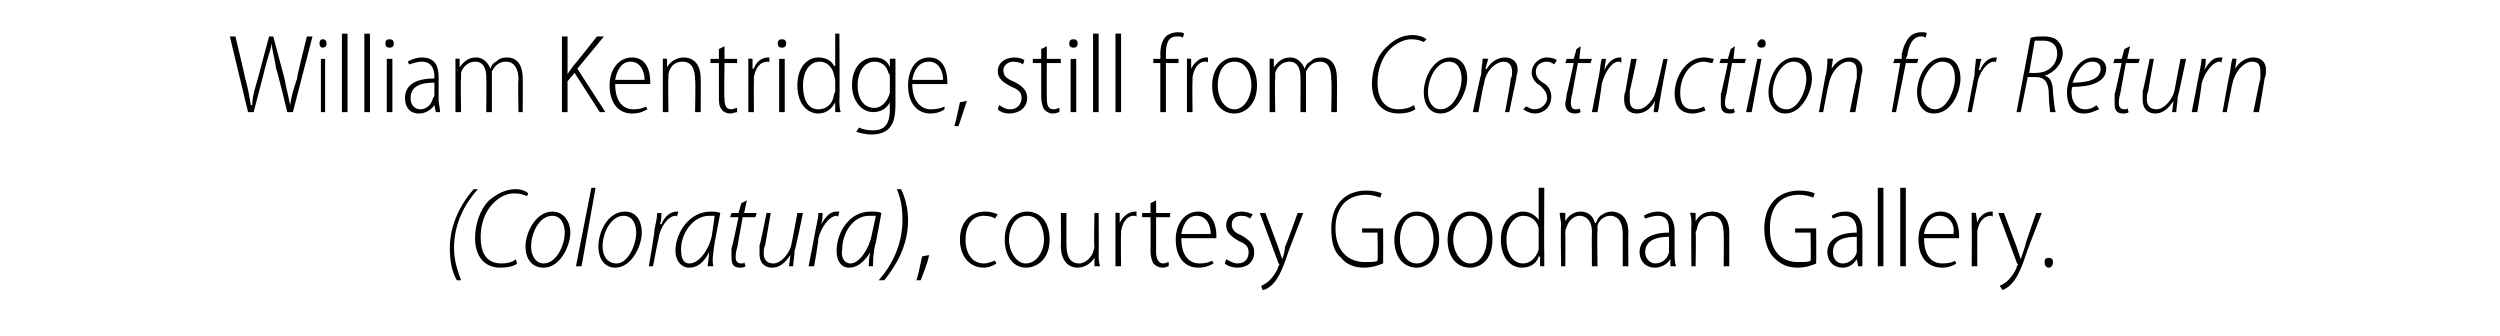 <?xml version="1.0" standalone="no"?><!DOCTYPE svg PUBLIC "-//W3C//DTD SVG 1.1//EN" "http://www.w3.org/Graphics/SVG/1.1/DTD/svg11.dtd"><svg xmlns="http://www.w3.org/2000/svg" version="1.1" width="178.4px" height="24px" viewBox="0 -2 178.4 24" style="top:-2px"><desc>William Kentridge, still from Construction for Return (Coloratura), courtesy Goodman Gallery.</desc><defs/><g id="Polygon123354"><path d="m34.1 11.5c-.9 1-1.7 2.4-1.7 4.2c0 .8.2 1.5.5 2.3h-.3c-.4-.7-.5-1.5-.5-2.3c0-1.8.9-3.3 1.7-4.2h.3zm2.8 5.3c-.2.2-.7.3-1.2.3c-1.2 0-1.8-.9-1.8-2.1c0-.9.3-2 1-2.7c.6-.5 1.2-.8 1.9-.8c.5 0 .8.2.9.3l-.1.2c-.2-.1-.5-.2-.9-.2c-.6 0-1.1.3-1.5.7c-.6.6-.9 1.5-.9 2.4c0 1 .3 1.9 1.5 1.9c.4 0 .8-.1 1-.3l.1.3zm3.8-2.2c0 .9-.7 2.5-1.9 2.5c-.9 0-1.3-.7-1.3-1.5c0-1.1.8-2.5 1.9-2.5c.9 0 1.3.8 1.3 1.5zm-2.8 1c0 .6.3 1.2.9 1.2c.9 0 1.5-1.3 1.5-2.2c0-.5-.2-1.2-.9-1.2c-.9 0-1.5 1.2-1.5 2.2zm3.2 1.4l1.1-5.6h.3l-1 5.6h-.4zm4.7-2.4c0 .9-.7 2.5-1.9 2.5c-.8 0-1.2-.7-1.2-1.5c0-1.1.7-2.5 1.9-2.5c.9 0 1.2.8 1.2 1.5zm-2.8 1c0 .6.3 1.2 1 1.2c.8 0 1.4-1.3 1.4-2.2c0-.5-.2-1.2-.9-1.2c-.9 0-1.5 1.2-1.5 2.2zm3.3 1.4s.45-2.58.4-2.6c.1-.5.2-.9.2-1.2h.3c0 .2 0 .5-.1.8h.1c.2-.5.6-.9 1.1-.9h.1l-.1.4c0-.1 0-.1-.1-.1c-.5 0-1.1.8-1.2 1.6c-.03.05-.4 2-.4 2h-.3zm4.2 0c0-.2.1-.6.1-1c-.4.8-.9 1.1-1.4 1.1c-.6 0-1-.5-1-1.2c0-1.3 1-2.8 2.5-2.8c.2 0 .5 0 .7.1l-.4 2.1c-.1.7-.2 1.3-.1 1.7h-.4zm.5-3.6h-.4c-1.1 0-2 1.2-2 2.4c0 .5.1 1 .6 1c.7 0 1.4-1 1.6-2l.2-1.4zm2.3-1.1l-.2.9h.9l-.1.3h-.9l-.4 2.2c-.1.3-.1.5-.1.7c0 .2.1.4.4.4c.1 0 .2 0 .2-.1l.1.3c-.1.1-.3.1-.4.1c-.5 0-.6-.3-.6-.7v-.7c.04.04.5-2.2.5-2.2h-.6l.1-.3h.5l.2-.7l.4-.2zm4 .9s-.55 2.67-.6 2.7c0 .4-.1.8-.1 1.1h-.3l.1-.8s-.04.05 0 0c-.4.6-.8.9-1.3.9c-.4 0-.9-.2-.9-1v-.6c.05 0 .5-2.3.5-2.3h.3l-.4 2.3c-.1.2-.1.4-.1.6c0 .4.2.7.7.7c.5 0 1.2-.7 1.3-1.5c.02-.02.4-2.1.4-2.1h.4zm.4 3.8s.51-2.58.5-2.6c.1-.5.2-.9.2-1.2h.3c0 .2 0 .5-.1.8c.3-.5.6-.9 1.1-.9h.2l-.1.4c0-.1-.1-.1-.1-.1c-.5 0-1.1.8-1.3 1.6c.04.05-.3 2-.3 2h-.4zm4.3 0c0-.2 0-.6.1-1c-.5.8-1 1.1-1.5 1.1c-.6 0-.9-.5-.9-1.2c0-1.3.9-2.8 2.4-2.8c.3 0 .6 0 .8.1l-.4 2.1c-.2.7-.2 1.3-.2 1.7h-.3zm.5-3.6h-.5c-1.1 0-1.9 1.2-1.9 2.4c-.1.5.1 1 .6 1c.6 0 1.3-1 1.5-2l.3-1.4zm.2 4.6c.9-1 1.7-2.5 1.7-4.3c0-.8-.1-1.5-.4-2.2h.3c.3.6.5 1.4.5 2.2c0 1.9-.9 3.3-1.7 4.3h-.4zm2.7 0c.1-.3.3-1.2.4-1.7l.5-.1c-.1.6-.5 1.5-.6 1.8h-.3zm5.7-1.2c-.1.1-.5.3-.9.3c-1 0-1.7-.8-1.7-2c0-1.2.7-2 1.8-2c.4 0 .7.1.9.2l-.2.3c-.1-.1-.4-.2-.8-.2c-.9 0-1.3.8-1.3 1.7c0 1 .5 1.7 1.3 1.7c.4 0 .7-.2.8-.2l.1.2zm3.8-1.7c0 1.4-.9 2-1.7 2c-.8 0-1.5-.7-1.5-2c0-1.3.7-2 1.6-2c.9 0 1.6.7 1.6 2zm-2.9 0c0 .8.5 1.7 1.2 1.7c.8 0 1.3-.9 1.3-1.7c0-.7-.3-1.7-1.2-1.7c-.9 0-1.3.9-1.3 1.7zm6.4 1c0 .3 0 .6.1.9h-.4v-.6s-.03 0 0 0c-.2.3-.6.7-1.2.7c-.5 0-1.2-.3-1.2-1.6c.03-.03 0-2.3 0-2.3h.4v2.2c0 .8.2 1.4.9 1.4c.5 0 .9-.5 1-.8c0-.1.1-.2.1-.4c-.05.01 0-2.4 0-2.4h.3s.02 2.86 0 2.9zm1.2-1.9v-1c-.03-.04.3 0 .3 0v.7s.05 0 0 0c.2-.4.6-.8 1.1-.8h.1v.4c0-.1-.1-.1-.2-.1c-.5 0-.8.5-.9 1.1v.3c-.03.04 0 2.2 0 2.2h-.4v-2.8zm2.9-1.9v.9h1v.3h-1v2.5c0 .5.2.8.5.8c.2 0 .3-.1.4-.1v.3c-.1 0-.2.1-.4.1c-.3 0-.5-.1-.7-.3c-.1-.2-.2-.5-.2-.9c.02.01 0-2.4 0-2.4h-.6v-.3h.6v-.7l.4-.2zm1.8 2.7c0 1.3.6 1.8 1.3 1.8c.5 0 .7-.1.9-.2l.1.2c-.2.1-.5.3-1.1.3c-1 0-1.6-.8-1.6-2c0-1.2.7-2 1.6-2c1.1 0 1.3 1.1 1.3 1.7v.2h-2.5zm2.1-.3c0-.6-.3-1.3-1-1.3c-.7 0-1 .7-1.1 1.3h2.1zm1.1 1.8c.2.1.5.3.8.3c.6 0 .8-.4.8-.8c0-.4-.2-.6-.7-.8c-.5-.3-.9-.6-.9-1.1c0-.6.4-1 1.1-1c.3 0 .6.1.8.2l-.2.3c-.1-.1-.3-.2-.6-.2c-.5 0-.7.3-.7.6c0 .4.2.6.7.8c.5.3.9.6.9 1.2c0 .7-.5 1.1-1.2 1.1c-.3 0-.7-.1-.9-.3l.1-.3zm2.8-3.3l.9 2.4l.3.9c.1-.3.2-.6.2-.9c.05 0 .9-2.4.9-2.4h.4l-1 2.6c-.4 1.2-.7 2-1.2 2.5c-.3.3-.6.4-.7.4l-.1-.3c.2-.1.4-.2.6-.4c.2-.2.5-.6.6-.9c0-.1.1-.2.1-.2c0-.1-.1-.1-.1-.2l-1.3-3.5h.4zm8.4 3.6c-.3.1-.7.3-1.4.3c-.6 0-1.2-.2-1.6-.7c-.5-.4-.7-1.1-.7-2.1c0-1.7 1-2.7 2.5-2.7c.5 0 .9.1 1.1.2l-.1.3c-.3-.1-.6-.2-1-.2c-1.3 0-2.2.8-2.2 2.4c0 1.6.9 2.4 2.1 2.4c.5 0 .8 0 .9-.1c.03-.02 0-2 0-2h-1.1v-.3h1.5s.01 2.49 0 2.5zm4-1.7c0 1.4-.9 2-1.6 2c-.9 0-1.6-.7-1.6-2c0-1.3.8-2 1.6-2c.9 0 1.6.7 1.6 2zm-2.8 0c0 .8.4 1.7 1.2 1.7c.8 0 1.2-.9 1.2-1.7c0-.7-.3-1.7-1.2-1.7c-.9 0-1.2.9-1.2 1.7zm6.6 0c0 1.4-.8 2-1.6 2c-.9 0-1.6-.7-1.6-2c0-1.3.8-2 1.6-2c1 0 1.6.7 1.6 2zm-2.8 0c0 .8.5 1.7 1.2 1.7c.8 0 1.2-.9 1.2-1.7c0-.7-.3-1.7-1.2-1.7c-.8 0-1.2.9-1.2 1.7zm6.5-3.7s-.02 4.74 0 4.7v.9h-.3v-.7s-.07.04-.1 0c-.1.4-.5.8-1.2.8c-.8 0-1.5-.7-1.5-2c0-1.3.8-2 1.6-2c.5 0 .9.3 1.1.6c-.01 0 0 0 0 0v-2.3h.4zm-.4 3.3v-.4c-.1-.5-.5-.9-1.1-.9c-.7 0-1.2.8-1.2 1.7c0 .9.4 1.7 1.2 1.7c.4 0 .9-.3 1.1-1v-1.1zm1.6-.6c0-.4-.1-.6-.1-.9c.02-.04.4 0 .4 0v.6s.01-.02 0 0c.2-.4.6-.7 1.1-.7c.5 0 .9.3 1 .8h.1c.1-.3.2-.4.3-.5c.3-.2.5-.3.8-.3c.4 0 1.2.2 1.2 1.5c-.02.03 0 2.4 0 2.4h-.4v-2.3c0-.8-.3-1.3-.9-1.3c-.4 0-.8.3-.9.7v.4c-.04.03 0 2.5 0 2.5h-.4s-.02-2.46 0-2.5c0-.6-.3-1.1-.9-1.1c-.4 0-.8.4-.9.8c-.1.2-.1.3-.1.4c.02.01 0 2.4 0 2.4h-.3s-.04-2.93 0-2.9zm8.1 2c0 .3 0 .6.1.9h-.4v-.5s-.04-.01 0 0c-.2.3-.6.6-1.1.6c-.7 0-1.1-.5-1.1-1.1c0-.9.8-1.4 2.1-1.4v-.1c0-.4 0-1.1-.8-1.1c-.3 0-.6.1-.9.2l-.1-.2c.3-.2.7-.3 1-.3c.9 0 1.2.7 1.2 1.4v1.6zm-.4-1.2c-.6 0-1.7.1-1.7 1.1c0 .5.4.8.7.8c.6 0 .9-.4 1-.8v-1.1zm1.6-.8c0-.4 0-.6-.1-.9c.04-.04.4 0 .4 0v.6s.02-.02 0 0c.2-.4.6-.7 1.2-.7c.4 0 1.2.2 1.2 1.5v2.4h-.4s.03-2.34 0-2.3c0-.7-.2-1.3-.9-1.3c-.5 0-.9.3-1 .9c0 .1-.1.2-.1.3c.04-.01 0 2.4 0 2.4h-.3s-.03-2.93 0-2.9zm8.9 2.7c-.2.1-.7.3-1.3.3c-.7 0-1.2-.2-1.7-.7c-.4-.4-.7-1.1-.7-2.1c0-1.7 1-2.7 2.5-2.7c.5 0 .9.1 1.1.2l-.1.3c-.3-.1-.6-.2-1-.2c-1.3 0-2.1.8-2.1 2.4c0 1.6.8 2.4 2 2.4c.5 0 .8 0 .9-.1c.04-.02 0-2 0-2h-1.1v-.3h1.5s.02 2.49 0 2.5zm3.3-.7v.9h-.3l-.1-.5s.02-.01 0 0c-.2.3-.5.6-1 .6c-.7 0-1.1-.5-1.1-1.1c0-.9.8-1.4 2.1-1.4v-.1c0-.4-.1-1.1-.9-1.1c-.3 0-.6.1-.8.2l-.1-.2c.3-.2.6-.3 1-.3c.9 0 1.2.7 1.2 1.4v1.6zm-.4-1.2c-.7 0-1.7.1-1.7 1.1c0 .5.3.8.7.8c.5 0 .9-.4 1-.8v-1.1zm1.5-3.5h.4v5.6h-.4v-5.6zm1.6 0h.4v5.6h-.4v-5.6zm1.7 3.6c0 1.3.6 1.8 1.3 1.8c.5 0 .8-.1.9-.2l.1.2c-.1.1-.5.3-1 .3c-1.1 0-1.7-.8-1.7-2c0-1.2.7-2 1.6-2c1.1 0 1.3 1.1 1.3 1.7v.2h-2.5zm2.1-.3c.1-.6-.2-1.3-1-1.3c-.7 0-1 .7-1.1 1.3h2.1zm1.3-.5v-1c-.01-.04.3 0 .3 0l.1.7s-.03 0 0 0c.1-.4.5-.8 1-.8h.1v.4c0-.1-.1-.1-.1-.1c-.6 0-.9.5-1 1.1v.3c-.01.04 0 2.2 0 2.2h-.4s.02-2.77 0-2.8zm2.3-1l.9 2.4l.3.9l.3-.9c-.05 0 .8-2.4.8-2.4h.4l-1 2.6c-.4 1.2-.7 2-1.2 2.5c-.3.3-.6.4-.6.4l-.2-.3c.2-.1.4-.2.6-.4c.2-.2.5-.6.6-.9c0-.1.1-.2.1-.2c0-.1-.1-.1-.1-.2l-1.3-3.5h.4zm3.2 3.9c-.2 0-.3-.2-.3-.4c0-.2.1-.3.3-.3c.2 0 .3.1.3.3c0 .2-.1.4-.3.4z" stroke="none" fill="#000"/></g><g id="Polygon123353"><path d="m17.7 6L16.4.6h.4s.72 3 .7 3c.2.7.3 1.3.4 1.9h.1c0-.6.2-1.2.4-1.9l.8-3h.3l.8 3c.1.6.3 1.3.4 1.9c.1-.7.3-1.3.5-1.9c-.05-.02.7-3 .7-3h.4L20.9 6h-.4s-.75-3.12-.8-3.1c-.1-.8-.3-1.3-.3-1.8c-.1.5-.3 1-.5 1.8c.02-.01-.8 3.1-.8 3.1h-.4zm5.2 0V2.2h.3v3.8h-.3zm.4-4.9c0 .2-.1.3-.3.3c-.1 0-.2-.1-.2-.3c0-.2.1-.3.2-.3c.2 0 .3.1.3.3zm1.1-.7h.4v5.6h-.4V.4zm1.6 0h.4v5.6h-.4V.4zM27.6 6V2.2h.4v3.8h-.4zm.5-4.9c0 .2-.1.3-.3.3c-.2 0-.3-.1-.3-.3c0-.2.1-.3.3-.3c.2 0 .3.1.3.3zm3.2 4c0 .3.1.6.1.9h-.3l-.1-.5s-.01-.01 0 0c-.2.3-.6.6-1.1.6c-.7 0-1-.5-1-1.1c0-.9.7-1.4 2.1-1.4v-.1c0-.4-.1-1.1-.9-1.1c-.3 0-.6.1-.9.2l-.1-.2c.3-.2.7-.3 1-.3c1 0 1.2.7 1.2 1.4v1.6zM31 3.9c-.7 0-1.7.1-1.7 1.1c0 .5.3.8.7.8c.5 0 .8-.4.9-.8c.1-.1.1-.2.1-.2v-.9zm1.5-.8v-.9c-.03-.04.3 0 .3 0v.6s.05-.02 0 0c.3-.4.6-.7 1.2-.7c.4 0 .8.3 1 .8c.1-.3.2-.4.4-.5c.2-.2.4-.3.8-.3c.4 0 1.1.2 1.1 1.5c.02.03 0 2.4 0 2.4h-.3s-.05-2.3 0-2.3c0-.8-.3-1.3-.9-1.3c-.5 0-.8.3-1 .7v2.9h-.4s.02-2.46 0-2.5c0-.6-.2-1.1-.8-1.1c-.5 0-.9.4-1 .8v.4c-.04.01 0 2.4 0 2.4h-.4V3.1zM40.1.6h.4v2.7s-.01.01 0 0c.1-.2.3-.4.4-.6c.02.04 1.7-2.1 1.7-2.1h.5l-1.9 2.3l2 3.1h-.4L41 3.2l-.5.6v2.2h-.4V.6zM43.9 4c0 1.3.6 1.8 1.3 1.8c.5 0 .7-.1.9-.2l.1.2c-.2.1-.5.3-1.1.3c-1 0-1.6-.8-1.6-2c0-1.2.7-2 1.6-2c1.1 0 1.3 1.1 1.3 1.7v.2h-2.5zm2.1-.3c0-.6-.3-1.3-1-1.3c-.7 0-1 .7-1.1 1.3h2.1zm1.3-.6v-.9c-.04-.04.3 0 .3 0v.6s.04-.02 0 0c.2-.4.7-.7 1.2-.7c.4 0 1.2.2 1.2 1.5c.02-.01 0 2.4 0 2.4h-.4s.05-2.34 0-2.3c0-.7-.2-1.3-.9-1.3c-.5 0-.9.3-1 .9v.3c-.04-.01 0 2.4 0 2.4h-.4V3.1zm4.4-1.8v.9h.9v.3h-.9s-.04 2.5 0 2.5c0 .5.1.8.5.8c.1 0 .3-.1.4-.1v.3c-.1 0-.3.1-.5.1c-.2 0-.5-.1-.6-.3c-.2-.2-.2-.5-.2-.9V2.5h-.6v-.3h.6v-.7l.4-.2zm1.7 1.9v-1c-.02-.04.3 0 .3 0v.7h.1c.1-.4.5-.8 1-.8h.1v.4c0-.1-.1-.1-.1-.1c-.6 0-.9.5-1 1.1v.3c-.02.04 0 2.2 0 2.2h-.4V3.2zM55.6 6V2.2h.4v3.8h-.4zm.5-4.9c0 .2-.1.3-.3.3c-.2 0-.3-.1-.3-.3c0-.2.1-.3.3-.3c.2 0 .3.1.3.3zm3.8-.7s.03 4.74 0 4.7c0 .3 0 .7.1.9h-.4v-.7s-.02.04 0 0c-.2.4-.6.8-1.2.8c-.8 0-1.5-.7-1.5-2c0-1.3.7-2 1.5-2c.6 0 1 .3 1.1.6h.1V.4h.3zm-.3 3.3c0-.1-.1-.3-.1-.4c-.1-.5-.5-.9-1-.9c-.8 0-1.2.8-1.2 1.7c0 .9.3 1.7 1.1 1.7c.5 0 1-.3 1.1-1c0-.1.1-.2.1-.3v-.8zm4.3 1.7c0 1.1-.2 1.5-.5 1.8c-.3.3-.8.4-1.2.4c-.4 0-.8-.1-1.1-.2l.2-.3c.2.1.5.2 1 .2c.7 0 1.2-.3 1.2-1.5c-.02.05 0-.5 0-.5c0 0-.03.03 0 0c-.2.4-.6.7-1.2.7c-.8 0-1.5-.8-1.5-1.9c0-1.4.8-2 1.6-2c.7 0 1 .4 1.1.7c.01-.05 0 0 0 0v-.6s.39-.04.4 0v3.2zm-.4-1.8c0-.2 0-.3-.1-.4c-.1-.4-.4-.8-1-.8c-.7 0-1.2.7-1.2 1.7c0 .9.4 1.6 1.2 1.6c.4 0 .8-.3 1-.8c.1-.2.1-.3.1-.4v-.9zm1.6.4c0 1.3.7 1.8 1.3 1.8c.5 0 .8-.1 1-.2v.2c-.1.1-.5.3-1 .3c-1 0-1.6-.8-1.6-2c0-1.2.6-2 1.5-2c1.1 0 1.3 1.1 1.3 1.7v.2h-2.5zm2.2-.3c0-.6-.3-1.3-1-1.3c-.8 0-1.1.7-1.2 1.3h2.2zm.8 3.3c.1-.3.3-1.2.4-1.7l.5-.1l-.6 1.8h-.3zm3.2-1.5c.2.1.4.3.8.3c.5 0 .8-.4.8-.8c0-.4-.2-.6-.7-.8c-.6-.3-1-.6-1-1.1c0-.6.5-1 1.2-1c.3 0 .6.1.7.2l-.1.3c-.1-.1-.4-.2-.7-.2c-.4 0-.7.3-.7.6c0 .4.2.6.7.8c.6.3 1 .6 1 1.2c0 .7-.6 1.1-1.3 1.1c-.3 0-.6-.1-.8-.3l.1-.3zm3.4-4.2v.9h1v.3h-1s-.01 2.5 0 2.5c0 .5.1.8.5.8c.2 0 .3-.1.4-.1v.3c-.1 0-.2.1-.5.1c-.2 0-.4-.1-.6-.3c-.1-.2-.2-.5-.2-.9V2.5h-.6v-.3h.6v-.7l.4-.2zM76.4 6V2.2h.4v3.8h-.4zm.5-4.9c0 .2-.1.3-.3.3c-.2 0-.3-.1-.3-.3c0-.2.1-.3.3-.3c.2 0 .3.1.3.3zM78 .4h.4v5.6h-.4V.4zm1.6 0h.4v5.6h-.4V.4zM82.8 6V2.5h-.5v-.3h.5s.02-.27 0-.3c0-.5.1-1 .4-1.3c.2-.2.6-.3.8-.3c.2 0 .4 0 .5.1l-.1.3c-.1-.1-.2-.1-.4-.1c-.7 0-.8.6-.8 1.3v.3h.9v.3h-.9v3.5h-.4zm1.9-2.8v-1c-.03-.04.3 0 .3 0v.7s.05 0 0 0c.2-.4.6-.8 1.1-.8h.1v.4c0-.1-.1-.1-.2-.1c-.5 0-.8.5-.9 1.1v.3c-.03.04 0 2.2 0 2.2h-.4V3.2zm5 .9c0 1.4-.9 2-1.6 2c-.9 0-1.6-.7-1.6-2c0-1.3.8-2 1.6-2c.9 0 1.6.7 1.6 2zm-2.8 0c0 .8.4 1.7 1.2 1.7c.7 0 1.2-.9 1.2-1.7c0-.7-.3-1.7-1.2-1.7c-.9 0-1.2.9-1.2 1.7zm3.7-1v-.9c-.04-.04.3 0 .3 0v.6s.04-.02 0 0c.3-.4.6-.7 1.2-.7c.4 0 .8.3 1 .8c.1-.3.2-.4.4-.5c.2-.2.4-.3.8-.3c.4 0 1.1.2 1.1 1.5c.02.03 0 2.4 0 2.4h-.4s.05-2.3 0-2.3c0-.8-.2-1.3-.8-1.3c-.5 0-.8.3-1 .7v.4c-.01.03 0 2.5 0 2.5h-.4s.02-2.46 0-2.5c0-.6-.2-1.1-.8-1.1c-.5 0-.9.4-1 .8v.4c-.04.01 0 2.4 0 2.4h-.4V3.1zM101 5.8c-.3.2-.7.3-1.2.3c-1.2 0-1.9-.9-1.9-2.1c0-.9.3-2 1.1-2.7c.5-.5 1.1-.8 1.8-.8c.5 0 .9.2 1 .3l-.2.2c-.2-.1-.5-.2-.9-.2c-.5 0-1.1.3-1.5.7c-.6.6-.9 1.5-.9 2.4c0 1 .4 1.9 1.5 1.9c.4 0 .8-.1 1.1-.3l.1.3zm3.7-2.2c0 .9-.7 2.5-1.9 2.5c-.8 0-1.2-.7-1.2-1.5c0-1.1.7-2.5 1.9-2.5c.9 0 1.2.8 1.2 1.5zm-2.8 1c0 .6.3 1.2.9 1.2c.9 0 1.5-1.3 1.5-2.2c0-.5-.2-1.2-.9-1.2c-.9 0-1.5 1.2-1.5 2.2zm3.2 1.4s.56-2.71.6-2.7c0-.5.1-.8.1-1.1c.03-.04.4 0 .4 0l-.2.7s.06.04.1 0c.3-.5.8-.8 1.3-.8c.4 0 .9.2.9.9c0 .2-.1.4-.1.6l-.5 2.4h-.3s.45-2.36.4-2.4c.1-.1.1-.3.1-.5c0-.4-.2-.7-.6-.7c-.5 0-1.3.6-1.4 1.6c-.04-.04-.4 2-.4 2h-.4zm3.8-.4c.1 0 .3.2.6.2c.5 0 .9-.4.9-.8c0-.4-.2-.6-.5-.9c-.4-.2-.6-.6-.6-.9c0-.6.5-1.1 1.1-1.1c.3 0 .6.1.7.2l-.2.3c-.1-.1-.3-.2-.5-.2c-.5 0-.8.3-.8.7c0 .4.2.6.5.8c.4.2.6.6.6 1c0 .7-.5 1.2-1.2 1.2c-.3 0-.7-.2-.8-.3l.2-.2zm3.9-4.3l-.1.9h.9l-.1.3h-.9s-.42 2.24-.4 2.2c-.1.3-.1.5-.1.7c0 .2.1.4.3.4c.2 0 .3 0 .3-.1l.1.3c-.2.1-.3.1-.4.1c-.5 0-.7-.3-.7-.7c0-.2.1-.4.1-.7c.02.04.5-2.2.5-2.2h-.6l.1-.3h.5l.2-.7l.3-.2zm.8 4.7l.5-2.6c.1-.5.1-.9.2-1.2h.3c0 .2-.1.5-.1.8c.2-.5.6-.9 1.1-.9h.1v.4c-.1-.1-.1-.1-.2-.1c-.5 0-1 .8-1.2 1.6c.02.05-.3 2-.3 2h-.4zm5.4-3.8s-.52 2.67-.5 2.7c-.1.4-.1.8-.2 1.1h-.3l.1-.8s-.01.05 0 0c-.3.6-.8.9-1.3.9c-.4 0-.9-.2-.9-1c0-.2 0-.4.1-.6c-.02 0 .4-2.3.4-2.3h.4s-.47 2.26-.5 2.3v.6c0 .4.1.7.6.7c.5 0 1.2-.7 1.3-1.5c.05-.02.5-2.1.5-2.1h.3zm2.7 3.7c-.1 0-.5.2-.9.2c-1 0-1.3-.7-1.3-1.4c0-1.2.8-2.6 2.1-2.6c.3 0 .6.1.7.1l-.1.3c-.2 0-.4-.1-.6-.1c-1.1 0-1.7 1.2-1.7 2.2c0 .7.2 1.2.9 1.2c.4 0 .6-.1.8-.2l.1.3zm2.1-4.6l-.1.9h.9l-.1.3h-.9l-.4 2.2c-.1.3-.1.5-.1.7c0 .2.1.4.4.4c.1 0 .2 0 .2-.1l.1.3c-.1.1-.3.1-.4.1c-.5 0-.6-.3-.6-.7v-.7c.03.04.5-2.2.5-2.2h-.6l.1-.3h.5l.2-.7l.3-.2zm.8 4.7l.8-3.8h.3L125 6h-.4zm1.1-4.6c-.2 0-.3-.1-.3-.3c.1-.2.2-.3.3-.3c.2 0 .3.1.3.3c0 .2-.1.3-.3.3zm3.6 2.2c0 .9-.7 2.5-1.9 2.5c-.8 0-1.2-.7-1.2-1.5c0-1.1.7-2.5 1.9-2.5c.9 0 1.2.8 1.2 1.5zm-2.8 1c0 .6.3 1.2 1 1.2c.8 0 1.4-1.3 1.4-2.2c0-.5-.2-1.2-.9-1.2c-.9 0-1.5 1.2-1.5 2.2zm3.3 1.4s.47-2.71.5-2.7c.1-.5.1-.8.1-1.1c.05-.04.4 0 .4 0l-.1.7s-.02.04 0 0c.3-.5.8-.8 1.3-.8c.4 0 .9.2.9.9c0 .2-.1.4-.1.6c.01.04-.4 2.4-.4 2.4h-.4s.46-2.36.5-2.4v-.5c0-.4-.1-.7-.6-.7c-.5 0-1.2.6-1.4 1.6c-.02-.04-.4 2-.4 2h-.3zm5.2 0l.6-3.5h-.5l.1-.3h.5s.03-.27 0-.3c.1-.5.3-1 .6-1.3c.2-.2.5-.3.8-.3c.2 0 .4 0 .4.1l-.1.3c-.1-.1-.2-.1-.3-.1c-.6 0-.9.6-1 1.4c-.03-.02-.1.2-.1.2h.9l-.1.3h-.8l-.7 3.5h-.3zm4.9-2.4c0 .9-.6 2.5-1.9 2.5c-.8 0-1.2-.7-1.2-1.5c0-1.1.7-2.5 1.9-2.5c.9 0 1.2.8 1.2 1.5zm-2.8 1c0 .6.4 1.2 1 1.2c.8 0 1.4-1.3 1.4-2.2c0-.5-.1-1.2-.9-1.2c-.8 0-1.5 1.2-1.5 2.2zm3.3 1.4s.46-2.58.5-2.6c0-.5.1-.9.1-1.2h.4c-.1.2-.1.5-.2.8h.1c.2-.5.6-.9 1.1-.9h.1l-.1.4c0-.1 0-.1-.1-.1c-.5 0-1.1.8-1.2 1.6l-.4 2h-.3zm4.5-5.3c.3-.1.6-.1.9-.1c.5 0 .9.1 1.1.4c.2.2.3.5.3.8c0 .7-.6 1.4-1.3 1.6c.4.1.6.5.6 1.2c.1.8.1 1.2.2 1.4h-.4c0-.1-.1-.7-.1-1.3c0-.8-.3-1.2-.9-1.2h-.6l-.5 2.5h-.3l1-5.3zm-.1 2.5s.53.02.5 0c.9 0 1.5-.6 1.5-1.4c0-.6-.4-.9-1-.9h-.6l-.4 2.3zm5 2.6c-.3.1-.6.3-1.1.3c-.9 0-1.2-.7-1.2-1.5c0-1.1.8-2.5 1.9-2.5c.6 0 .9.4.9.8c0 1-1.2 1.3-2.4 1.3c-.1.1-.1.6 0 .9c.2.5.5.7.9.7c.4 0 .7-.2.8-.3l.2.3zm.1-2.9c0-.3-.2-.5-.6-.5c-.6 0-1.1.6-1.4 1.5c1 0 2-.2 2-1zm2.1-1.6l-.2.9h.9l-.1.3h-.9l-.4 2.2c-.1.3-.1.5-.1.7c0 .2.1.4.4.4c.1 0 .2 0 .2-.1l.1.3c-.1.1-.3.1-.4.1c-.5 0-.6-.3-.6-.7v-.7c.03.04.5-2.2.5-2.2h-.6l.1-.3h.5l.2-.7l.4-.2zm4 .9s-.55 2.67-.6 2.7c0 .4-.1.8-.1 1.1h-.3l.1-.8s-.05.05 0 0c-.4.6-.8.9-1.3.9c-.4 0-.9-.2-.9-1v-.6c.04 0 .5-2.3.5-2.3h.3s-.41 2.26-.4 2.3c-.1.2-.1.4-.1.6c0 .4.2.7.7.7c.5 0 1.2-.7 1.3-1.5l.4-2.1h.4zm.4 3.8s.51-2.58.5-2.6c.1-.5.2-.9.2-1.2h.3c0 .2 0 .5-.1.8c.3-.5.6-.9 1.1-.9h.2l-.1.4c0-.1-.1-.1-.1-.1c-.5 0-1.1.8-1.3 1.6c.03.05-.3 2-.3 2h-.4zm2.2 0s.48-2.71.5-2.7c.1-.5.1-.8.2-1.1c-.05-.04.3 0 .3 0l-.1.7s-.01.04 0 0c.3-.5.8-.8 1.3-.8c.4 0 .9.2.9.9c0 .2 0 .4-.1.6c.01.04-.4 2.4-.4 2.4h-.4s.47-2.36.5-2.4v-.5c0-.4-.1-.7-.6-.7c-.5 0-1.2.6-1.4 1.6c-.01-.04-.4 2-.4 2h-.3z" stroke="none" fill="#000"/></g></svg>